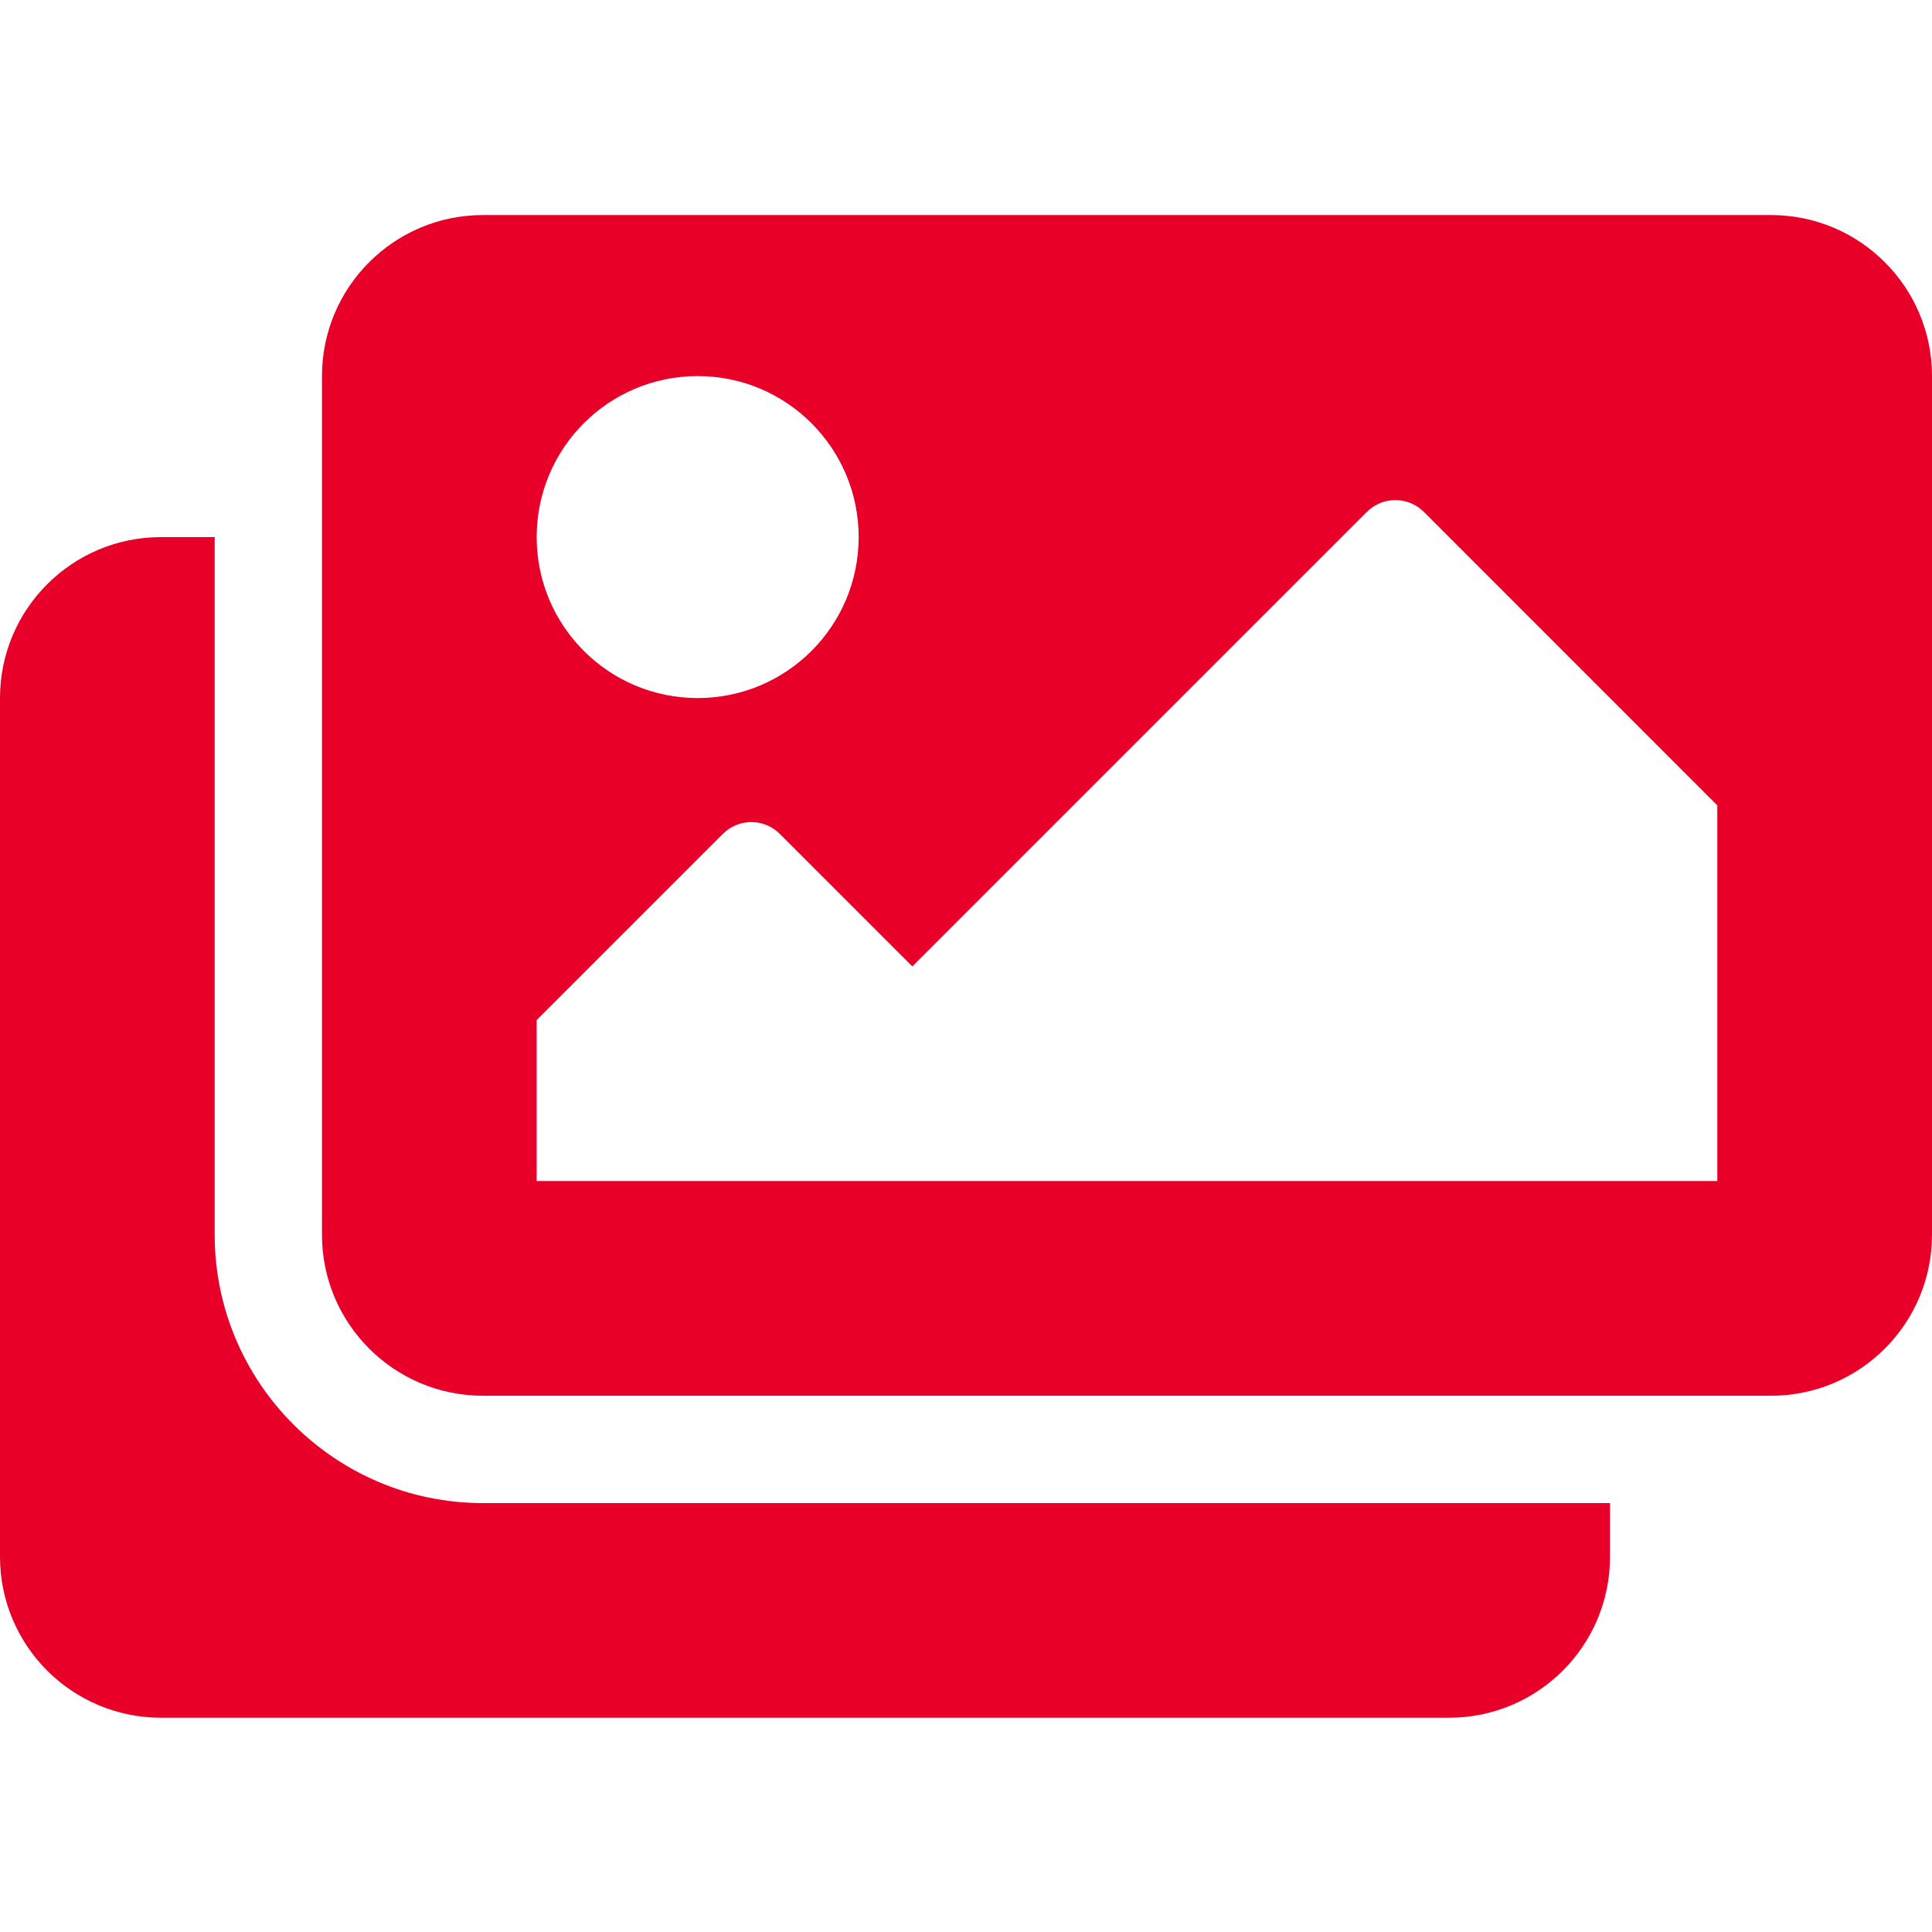 <svg width="32" height="32" viewBox="0 0 32 32" fill="none" xmlns="http://www.w3.org/2000/svg">
<path d="M26.667 24.896V25.785C26.667 27.258 25.473 28.451 24 28.451H2.667C1.194 28.451 0 27.258 0 25.785V11.562C0 10.09 1.194 8.896 2.667 8.896H3.556V20.451C3.556 22.902 5.549 24.896 8 24.896H26.667ZM32 20.451V6.229C32 4.756 30.806 3.562 29.333 3.562H8C6.527 3.562 5.333 4.756 5.333 6.229V20.451C5.333 21.924 6.527 23.118 8 23.118H29.333C30.806 23.118 32 21.924 32 20.451ZM14.222 8.896C14.222 10.369 13.028 11.562 11.556 11.562C10.083 11.562 8.889 10.369 8.889 8.896C8.889 7.423 10.083 6.229 11.556 6.229C13.028 6.229 14.222 7.423 14.222 8.896ZM8.889 16.896L11.973 13.812C12.233 13.551 12.655 13.551 12.916 13.812L15.111 16.007L22.64 8.478C22.9 8.218 23.322 8.218 23.583 8.478L28.444 13.34V19.562H8.889V16.896Z" fill="#E80029"/>
</svg>

